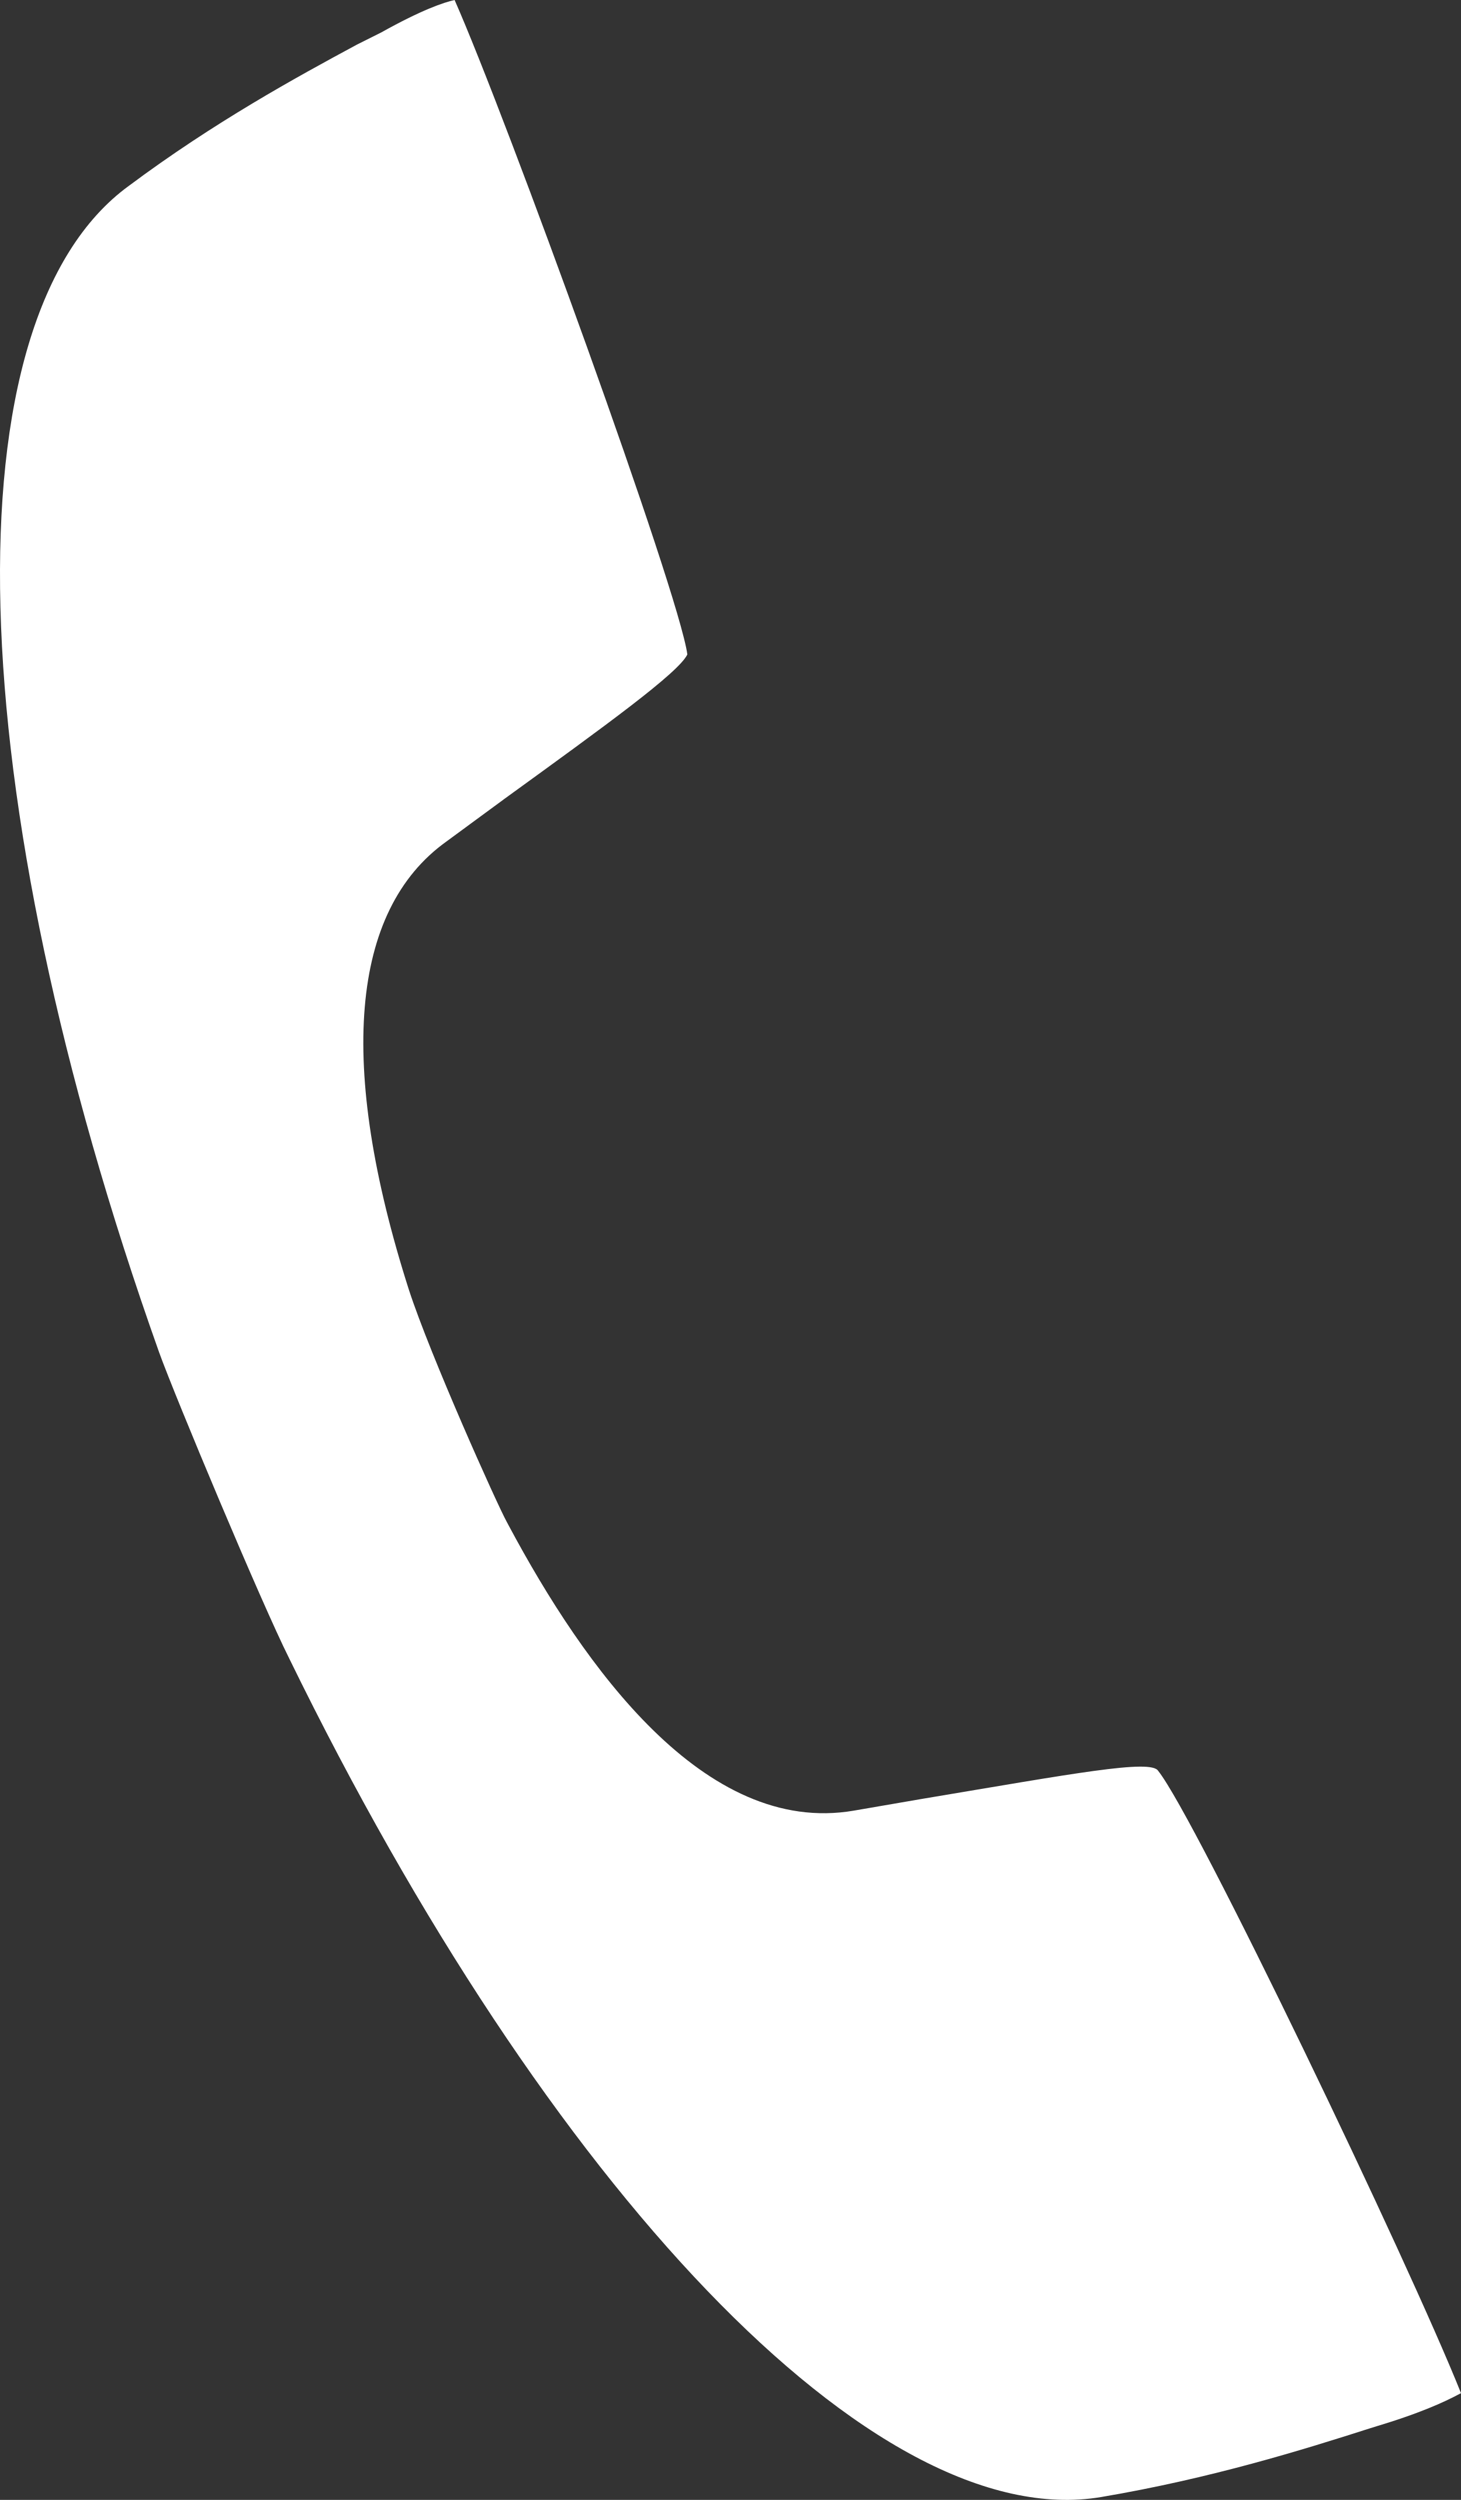 <?xml version="1.0" encoding="utf-8"?>
<!-- Generator: Adobe Illustrator 16.0.4, SVG Export Plug-In . SVG Version: 6.00 Build 0)  -->
<!DOCTYPE svg PUBLIC "-//W3C//DTD SVG 1.1//EN" "http://www.w3.org/Graphics/SVG/1.1/DTD/svg11.dtd">
<svg version="1.1" id="Ebene_1" xmlns="http://www.w3.org/2000/svg" xmlns:xlink="http://www.w3.org/1999/xlink" x="0px" y="0px"
	 width="9.108px" height="15.574px" viewBox="7.446 4.213 9.108 15.574" enable-background="new 7.446 4.213 9.108 15.574"
	 xml:space="preserve">
<rect x="7.446" y="4.213" width="9.108" height="15.574" fill="#333333" stroke="none"/>
<g>
	<path fill="#FFFFFF" d="M16.554,19.122c-0.055,0.029-0.183,0.098-0.451,0.183L15.99,19.34c-0.422,0.135-0.993,0.313-1.678,0.429
		c-1.414,0.239-3.452-1.927-5.062-5.222c-0.174-0.346-0.715-1.639-0.812-1.909c-1.25-3.513-1.325-6.44-0.189-7.267
		c0.534-0.398,1.045-0.677,1.422-0.88l0.15-0.075c0.256-0.143,0.392-0.188,0.459-0.203c0.323,0.73,1.398,3.686,1.451,4.077
		c-0.053,0.113-0.511,0.444-1.135,0.896l-0.369,0.271c-0.596,0.428-0.679,1.392-0.232,2.791c0.135,0.414,0.548,1.332,0.608,1.442
		l0.016,0.03c0.466,0.871,1.218,1.933,2.15,1.773l0.43-0.074c0.94-0.157,1.421-0.248,1.467-0.174
		C14.898,15.534,16.23,18.31,16.554,19.122z"/>
</g>
</svg>
